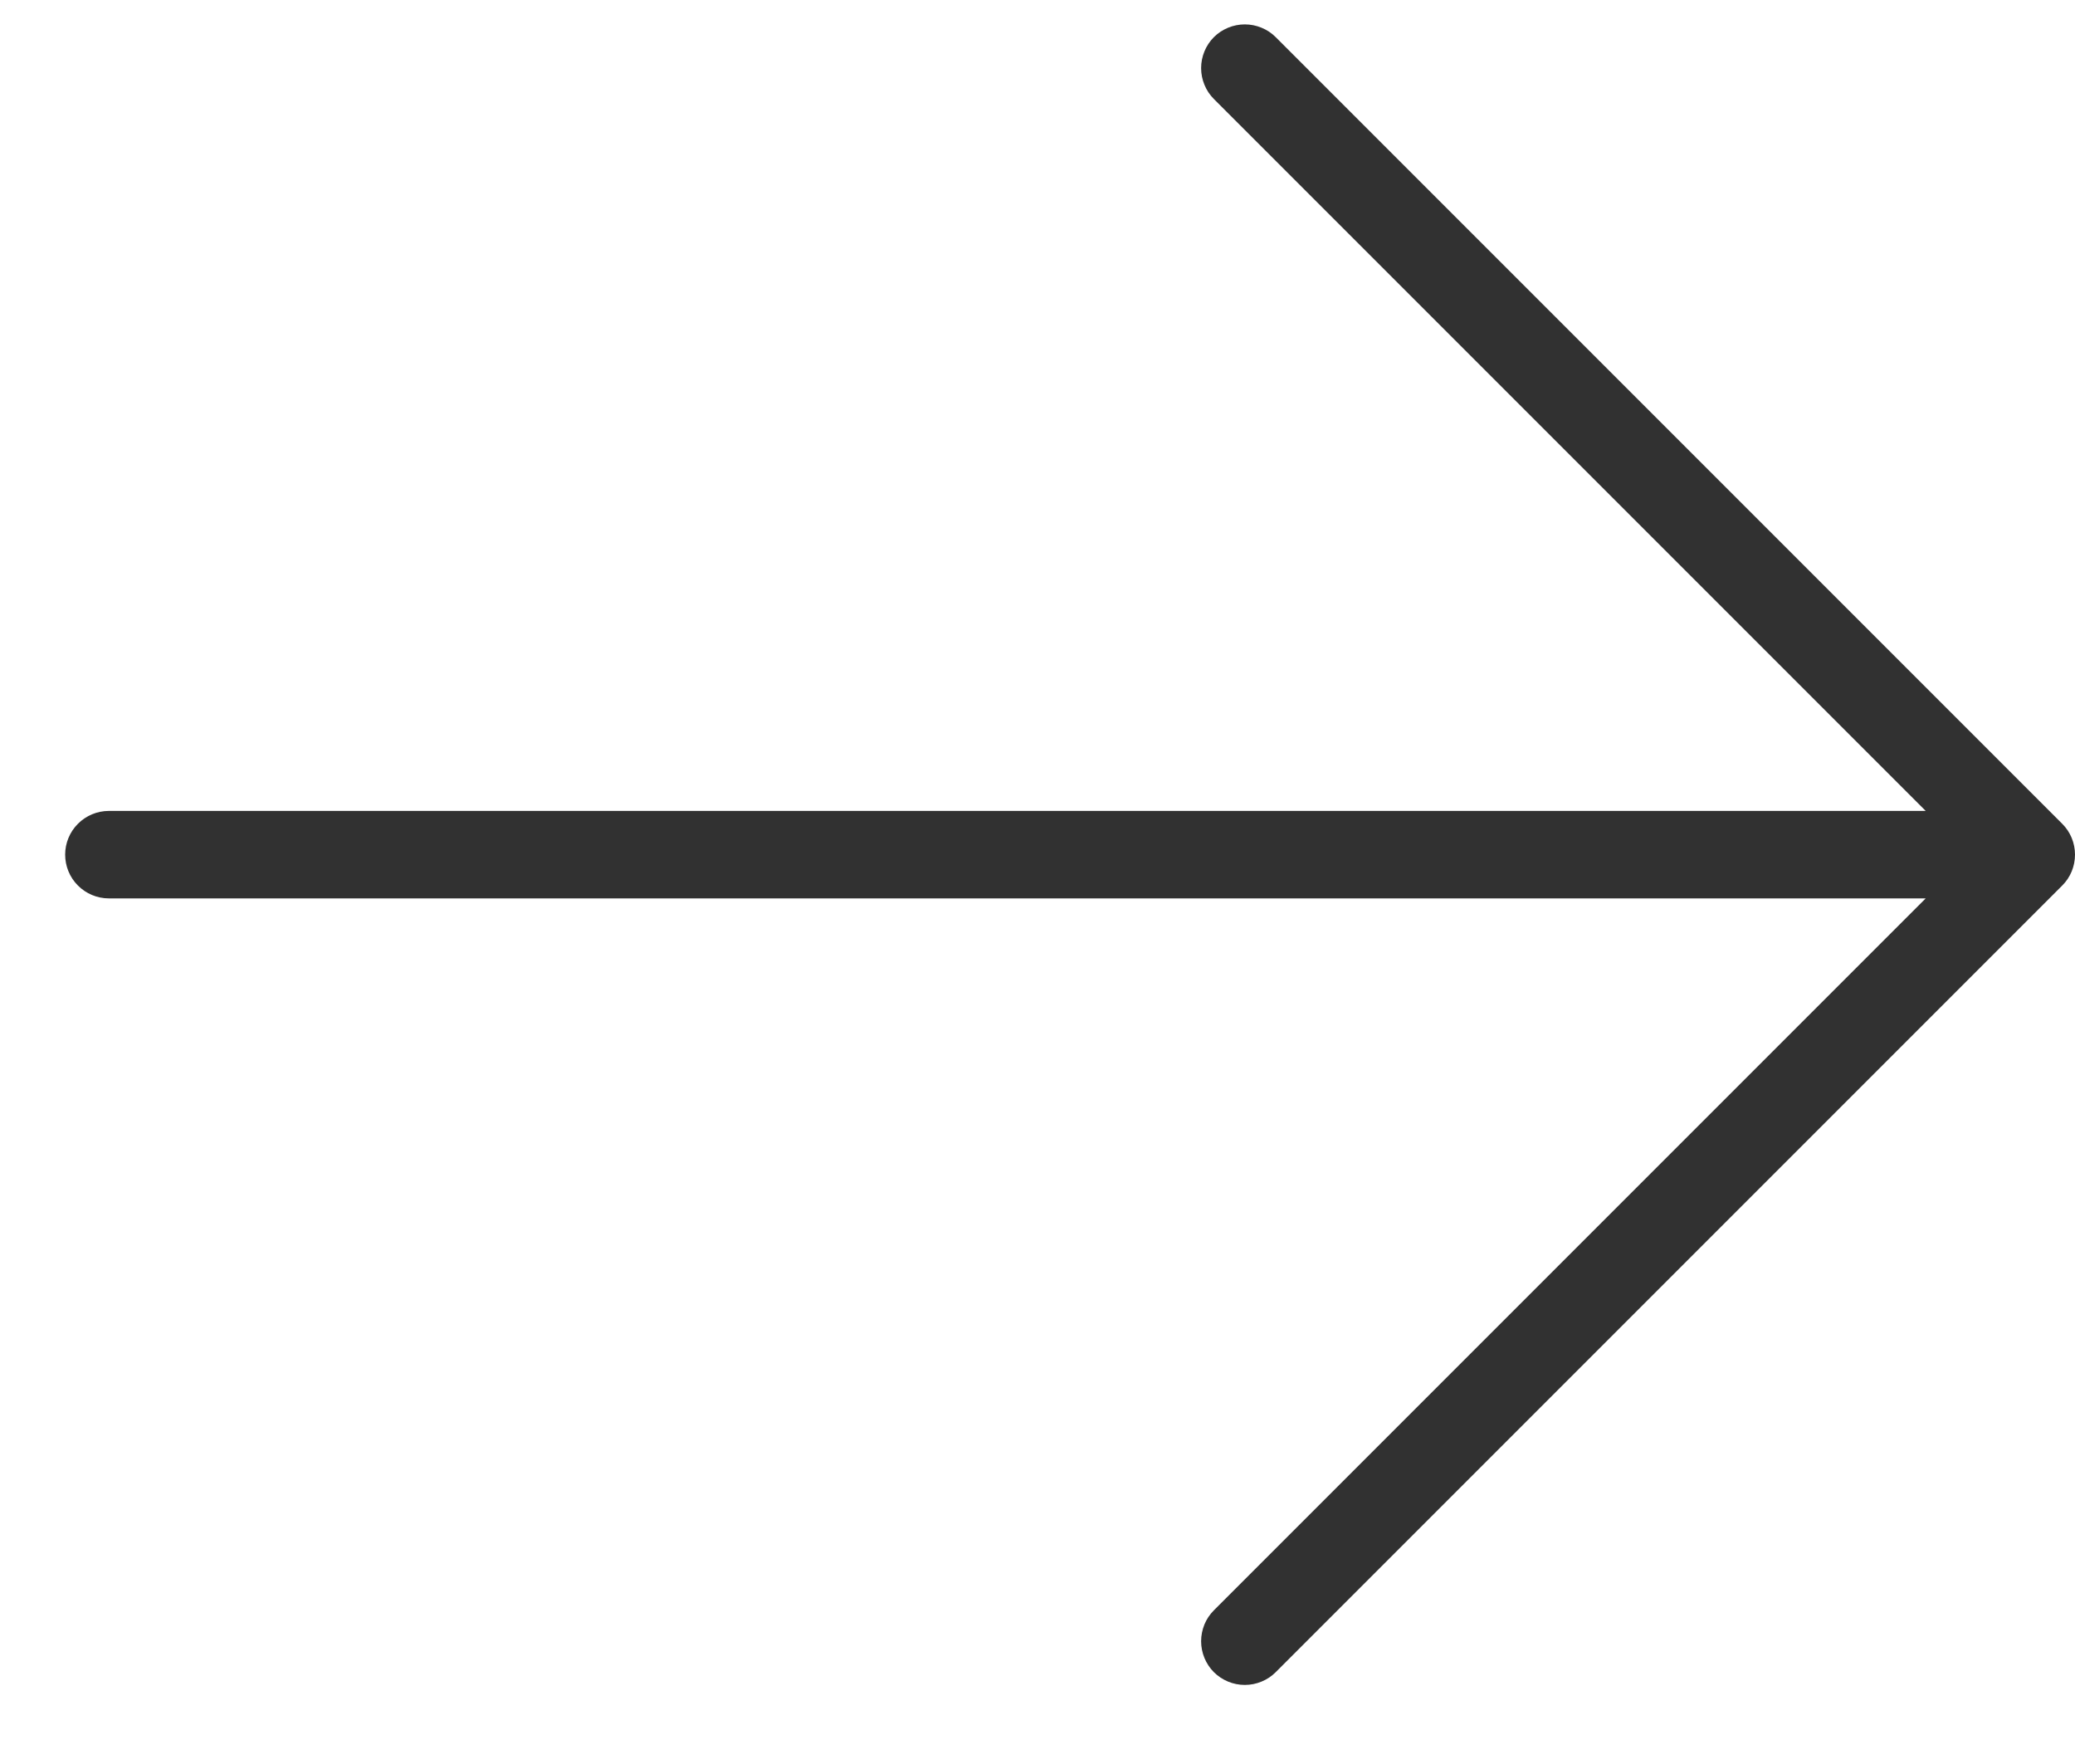 <?xml version="1.0" encoding="UTF-8"?> <svg xmlns="http://www.w3.org/2000/svg" width="20" height="17" viewBox="0 0 20 17" fill="none"> <path d="M11.7 16.115C11.661 16.076 11.63 16.029 11.609 15.978C11.588 15.927 11.577 15.872 11.577 15.817C11.577 15.761 11.588 15.707 11.609 15.655C11.63 15.604 11.661 15.558 11.7 15.519L18.561 8.658L1.049 8.658C0.937 8.658 0.83 8.613 0.751 8.534C0.672 8.455 0.628 8.348 0.628 8.236C0.628 8.125 0.672 8.018 0.751 7.939C0.83 7.86 0.937 7.815 1.049 7.815L18.561 7.815L11.7 0.954C11.661 0.915 11.63 0.869 11.609 0.817C11.588 0.766 11.577 0.712 11.577 0.656C11.577 0.601 11.588 0.546 11.609 0.495C11.63 0.444 11.661 0.397 11.7 0.358C11.739 0.319 11.786 0.288 11.837 0.267C11.888 0.246 11.943 0.235 11.998 0.235C12.054 0.235 12.108 0.246 12.159 0.267C12.211 0.288 12.257 0.319 12.296 0.358L19.877 7.939C19.916 7.978 19.947 8.024 19.968 8.075C19.989 8.126 20 8.181 20 8.236C20 8.292 19.989 8.347 19.968 8.398C19.947 8.449 19.916 8.495 19.877 8.534L12.296 16.115C12.257 16.154 12.211 16.185 12.159 16.206C12.108 16.227 12.054 16.238 11.998 16.238C11.943 16.238 11.888 16.227 11.837 16.206C11.786 16.185 11.739 16.154 11.7 16.115Z" fill="#313131"></path> </svg> 